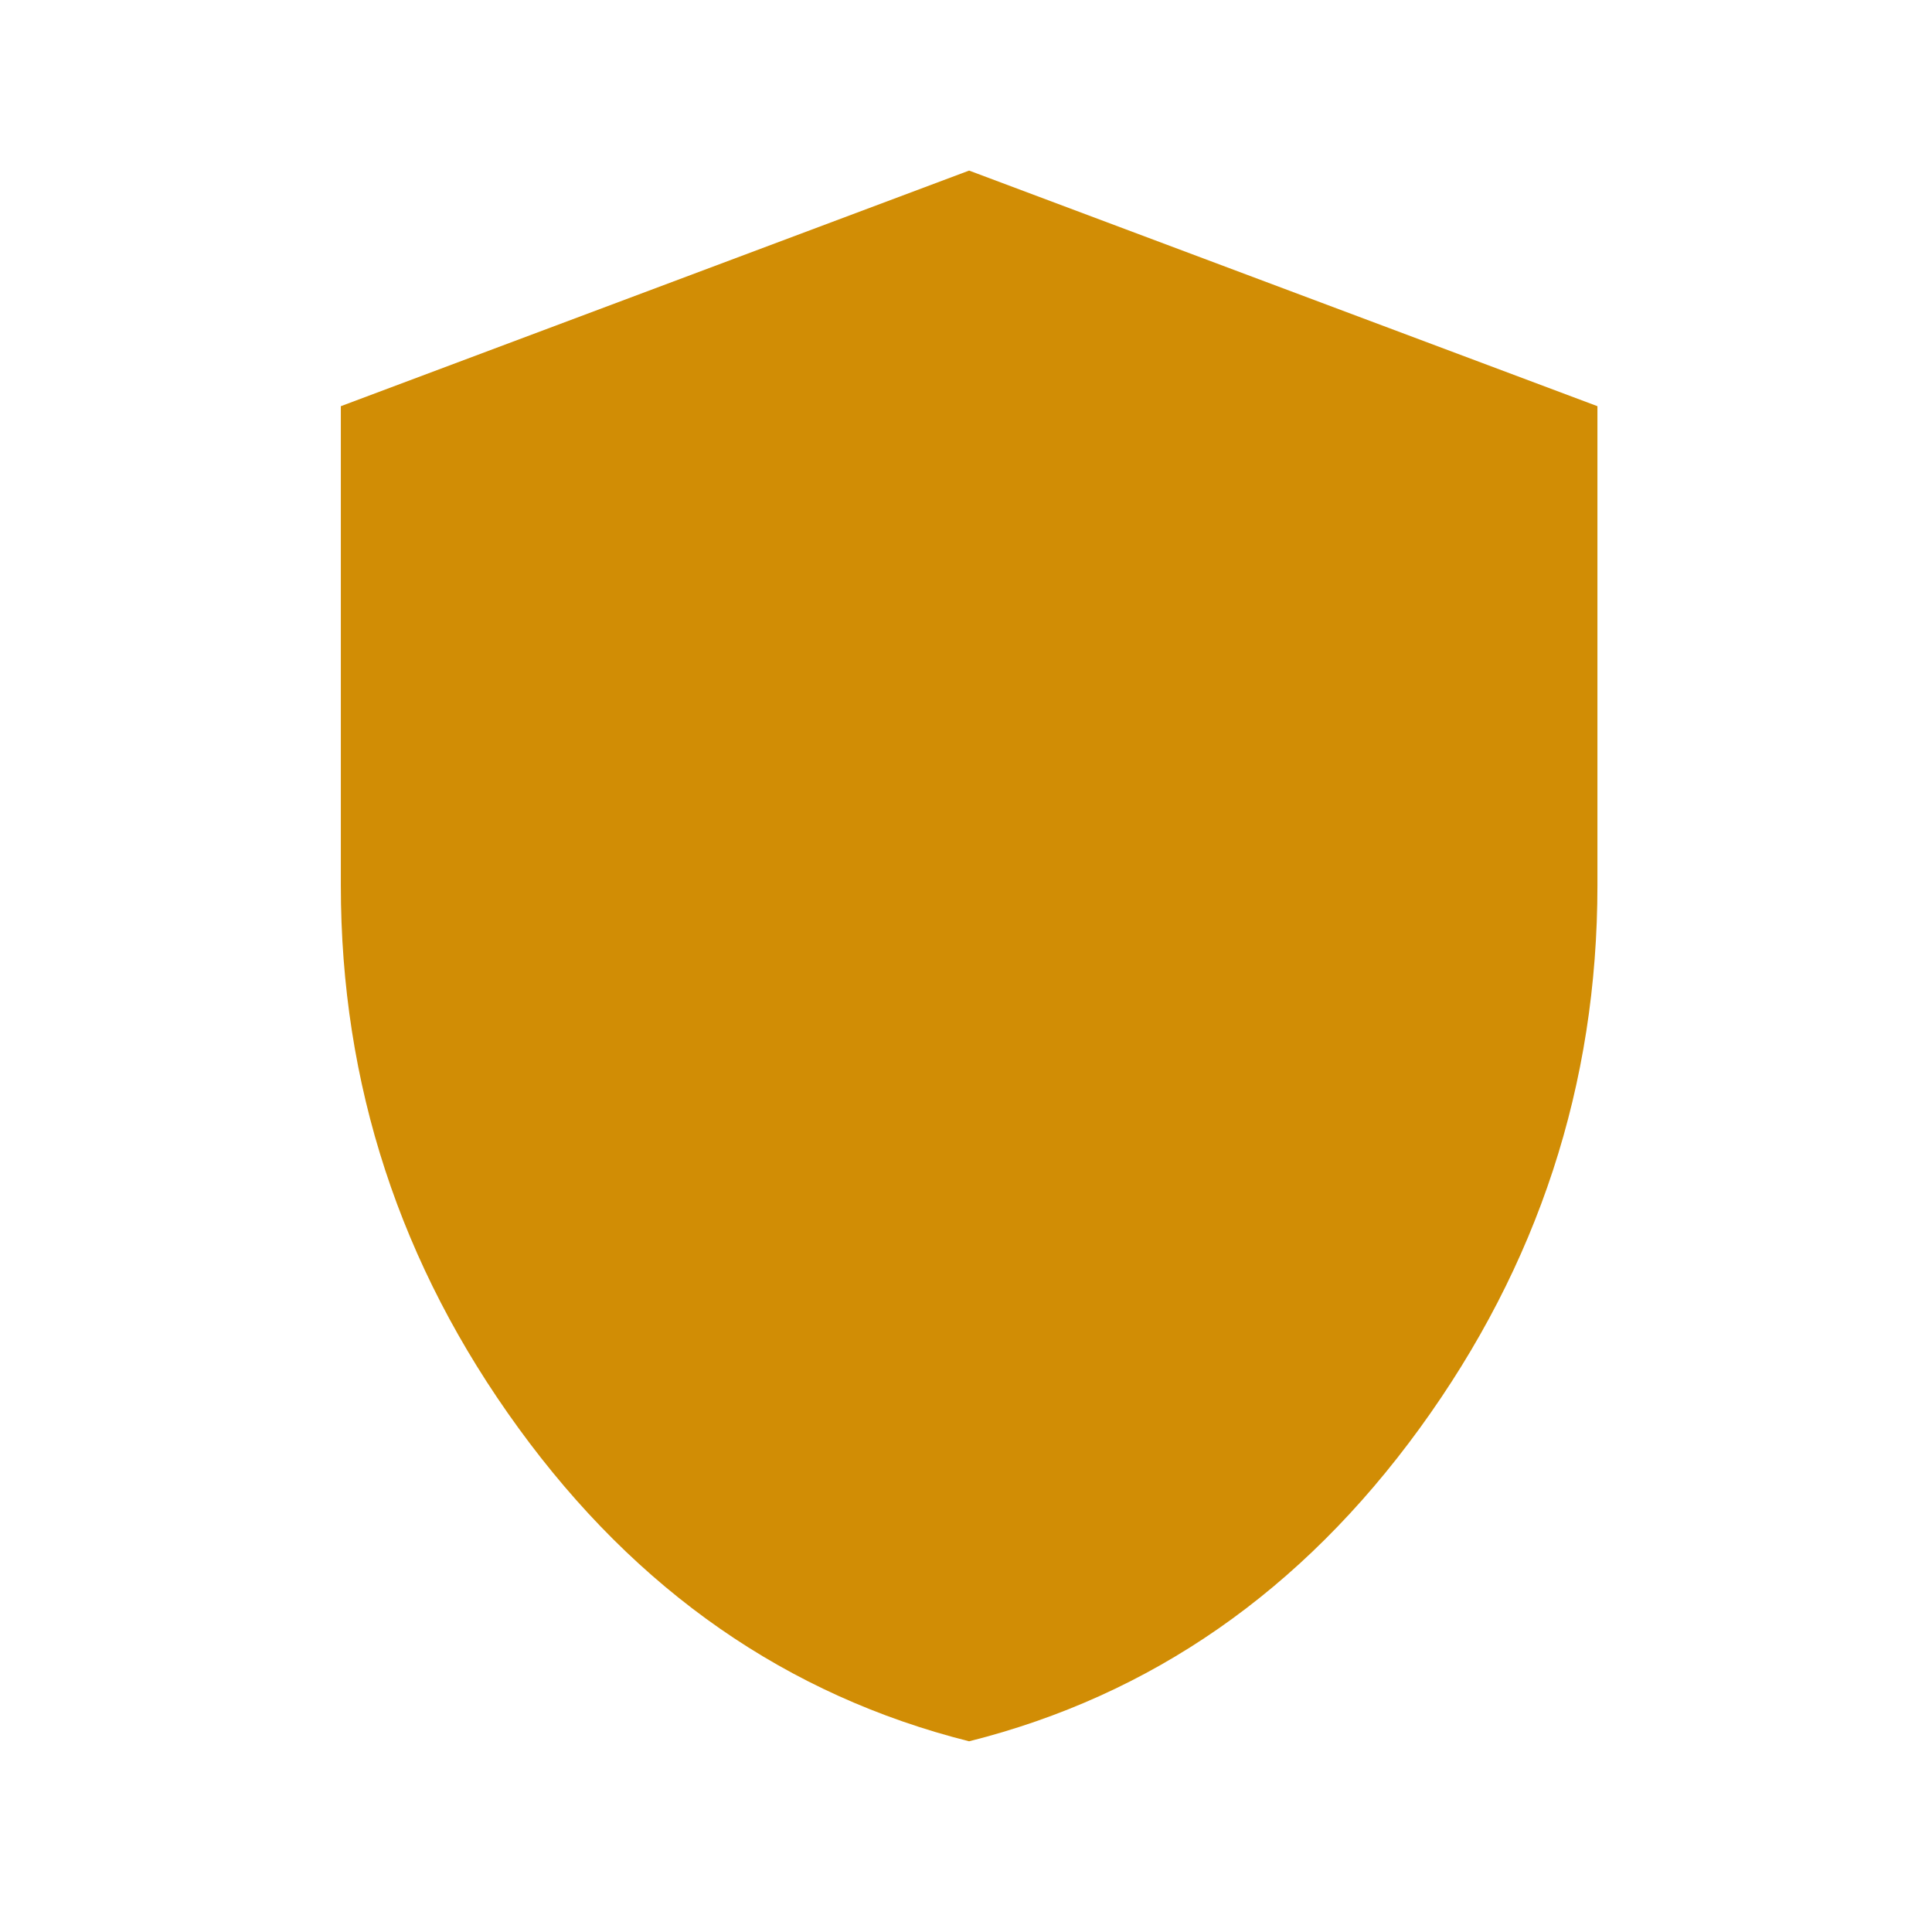 <svg width="41" height="41" viewBox="0 0 41 41" fill="none" xmlns="http://www.w3.org/2000/svg">
<path d="M20.566 36.953C16.705 35.981 13.517 33.765 11.003 30.306C8.488 26.848 7.232 23.008 7.233 18.786V8.62L20.566 3.62L33.9 8.62V18.786C33.9 23.009 32.643 26.849 30.13 30.308C27.616 33.767 24.428 35.982 20.566 36.953Z" fill="#D18D05"/>
</svg>
